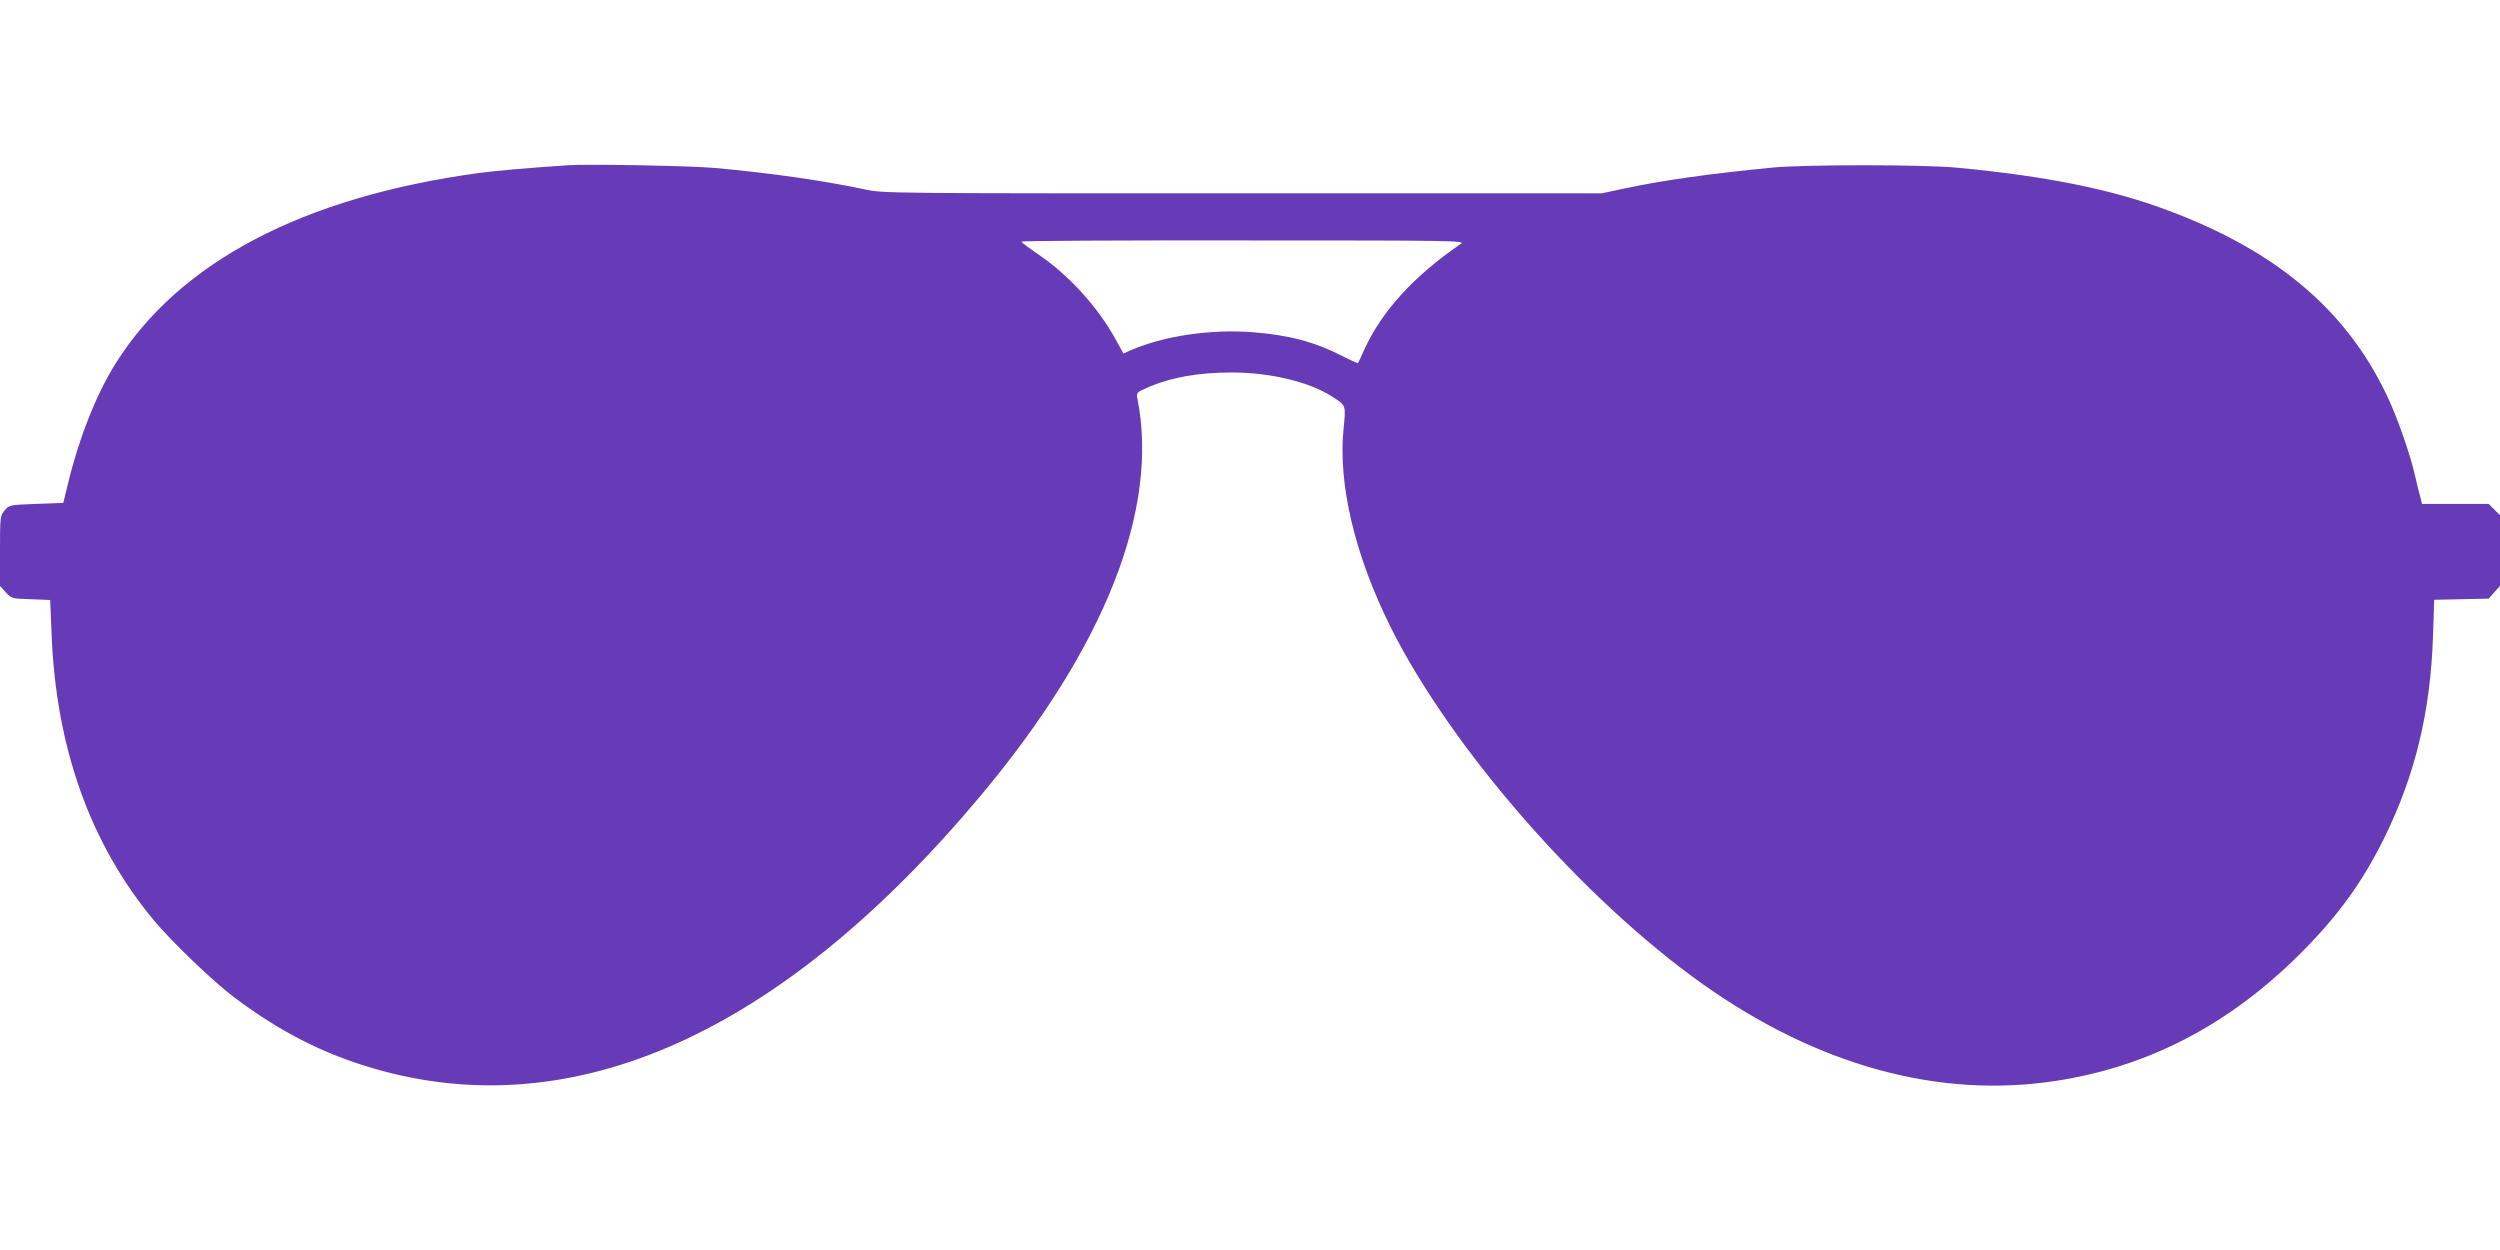 <?xml version="1.0" standalone="no"?>
<!DOCTYPE svg PUBLIC "-//W3C//DTD SVG 20010904//EN"
 "http://www.w3.org/TR/2001/REC-SVG-20010904/DTD/svg10.dtd">
<svg version="1.0" xmlns="http://www.w3.org/2000/svg"
 width="1280pt" height="640pt" viewBox="0 0 1280 640"
 preserveAspectRatio="xMidYMid meet">
<g transform="translate(0,640) scale(0.1,-0.1)"
fill="#673ab7" stroke="none">
<path d="M2910 5554 c-201 -13 -369 -28 -460 -40 -898 -123 -1532 -455 -1858
-975 -97 -154 -186 -377 -241 -604 l-27 -110 -138 -5 c-136 -5 -138 -5 -162
-33 -23 -27 -24 -32 -24 -207 l0 -180 29 -32 c29 -32 31 -33 129 -36 l99 -4 7
-171 c22 -583 197 -1075 522 -1467 92 -111 306 -316 414 -397 236 -177 456
-289 715 -364 1023 -298 2088 181 3105 1396 637 761 917 1470 803 2037 -5 26
-2 30 48 52 123 54 263 79 439 79 197 -1 393 -48 510 -123 73 -47 71 -43 59
-165 -29 -285 59 -652 243 -1020 313 -623 983 -1389 1598 -1825 586 -415 1204
-585 1800 -495 475 71 891 287 1255 650 195 194 322 370 435 600 156 319 234
641 247 1027 l6 187 139 3 140 3 29 33 29 32 0 181 0 181 -29 29 -29 29 -171
0 -170 0 -10 38 c-5 20 -17 66 -25 102 -25 113 -94 310 -146 417 -208 437
-566 739 -1121 946 -285 107 -614 174 -1074 218 -170 17 -779 17 -950 1 -327
-32 -561 -65 -762 -108 l-113 -24 -1838 0 c-1806 0 -1840 0 -1933 20 -209 45
-491 85 -769 110 -118 11 -651 21 -750 14z m4570 -402 c-242 -166 -404 -344
-495 -542 -16 -36 -30 -67 -32 -69 -1 -2 -37 14 -80 36 -140 72 -272 107 -458
122 -216 17 -458 -19 -627 -93 l-36 -16 -41 74 c-91 166 -242 331 -400 437
-44 30 -80 57 -81 62 0 4 512 7 1138 6 1073 0 1136 -1 1112 -17z"/>
</g>
</svg>
